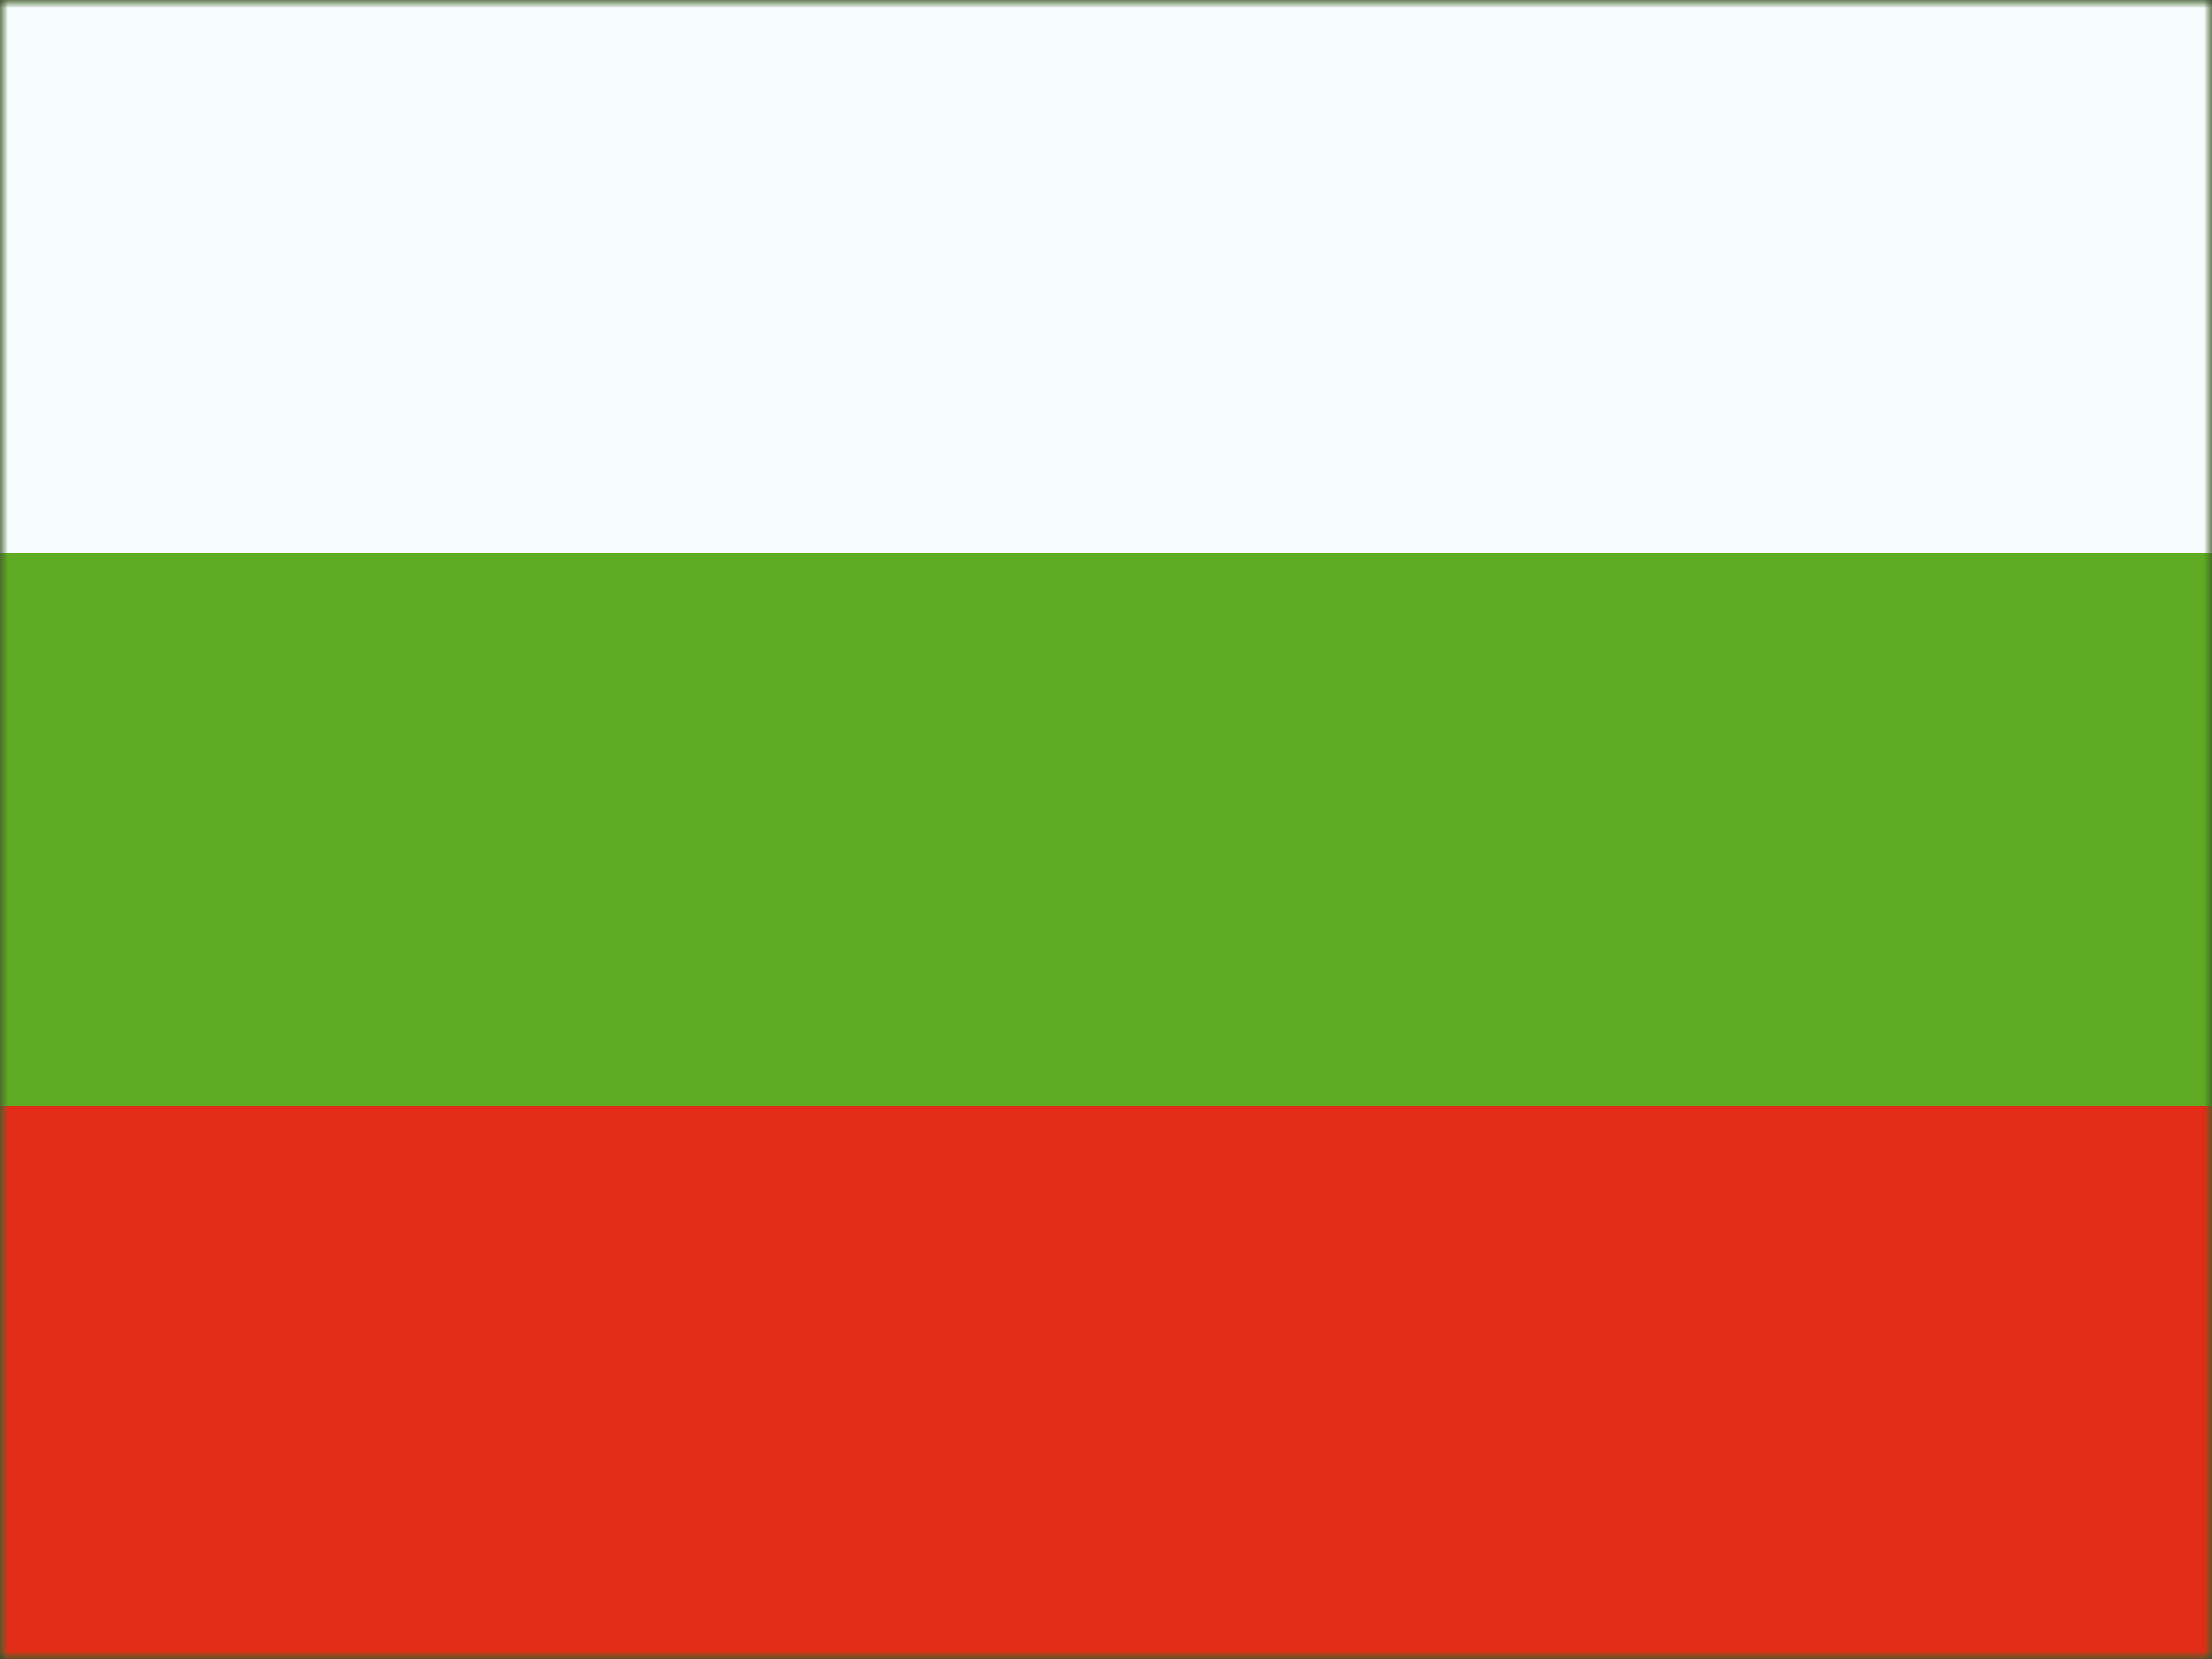 <svg width="140" height="105" viewBox="0 0 140 105" fill="none" xmlns="http://www.w3.org/2000/svg">
<rect x="0" y="0" width="140" height="105" fill="#333333" stroke="none"/>
<mask id="mask0_340_1425" style="mask-type:luminance" maskUnits="userSpaceOnUse" x="0" y="0" width="140" height="105">
<path d="M0 0H140V105H0V0Z" fill="white"/>
</mask>
<g mask="url(#mask0_340_1425)">
<path fill-rule="evenodd" clip-rule="evenodd" d="M0 0V105H140V0H0Z" fill="#5EAA22"/>
<mask id="mask1_340_1425" style="mask-type:luminance" maskUnits="userSpaceOnUse" x="0" y="0" width="140" height="105">
<path fill-rule="evenodd" clip-rule="evenodd" d="M0 0V105H140V0H0Z" fill="white"/>
</mask>
<g mask="url(#mask1_340_1425)">
<path fill-rule="evenodd" clip-rule="evenodd" d="M0 0V35H140V0H0Z" fill="#F7FCFF"/>
<path fill-rule="evenodd" clip-rule="evenodd" d="M0 70V105H140V70H0Z" fill="#E22C18"/>
</g>
</g>
</svg>
